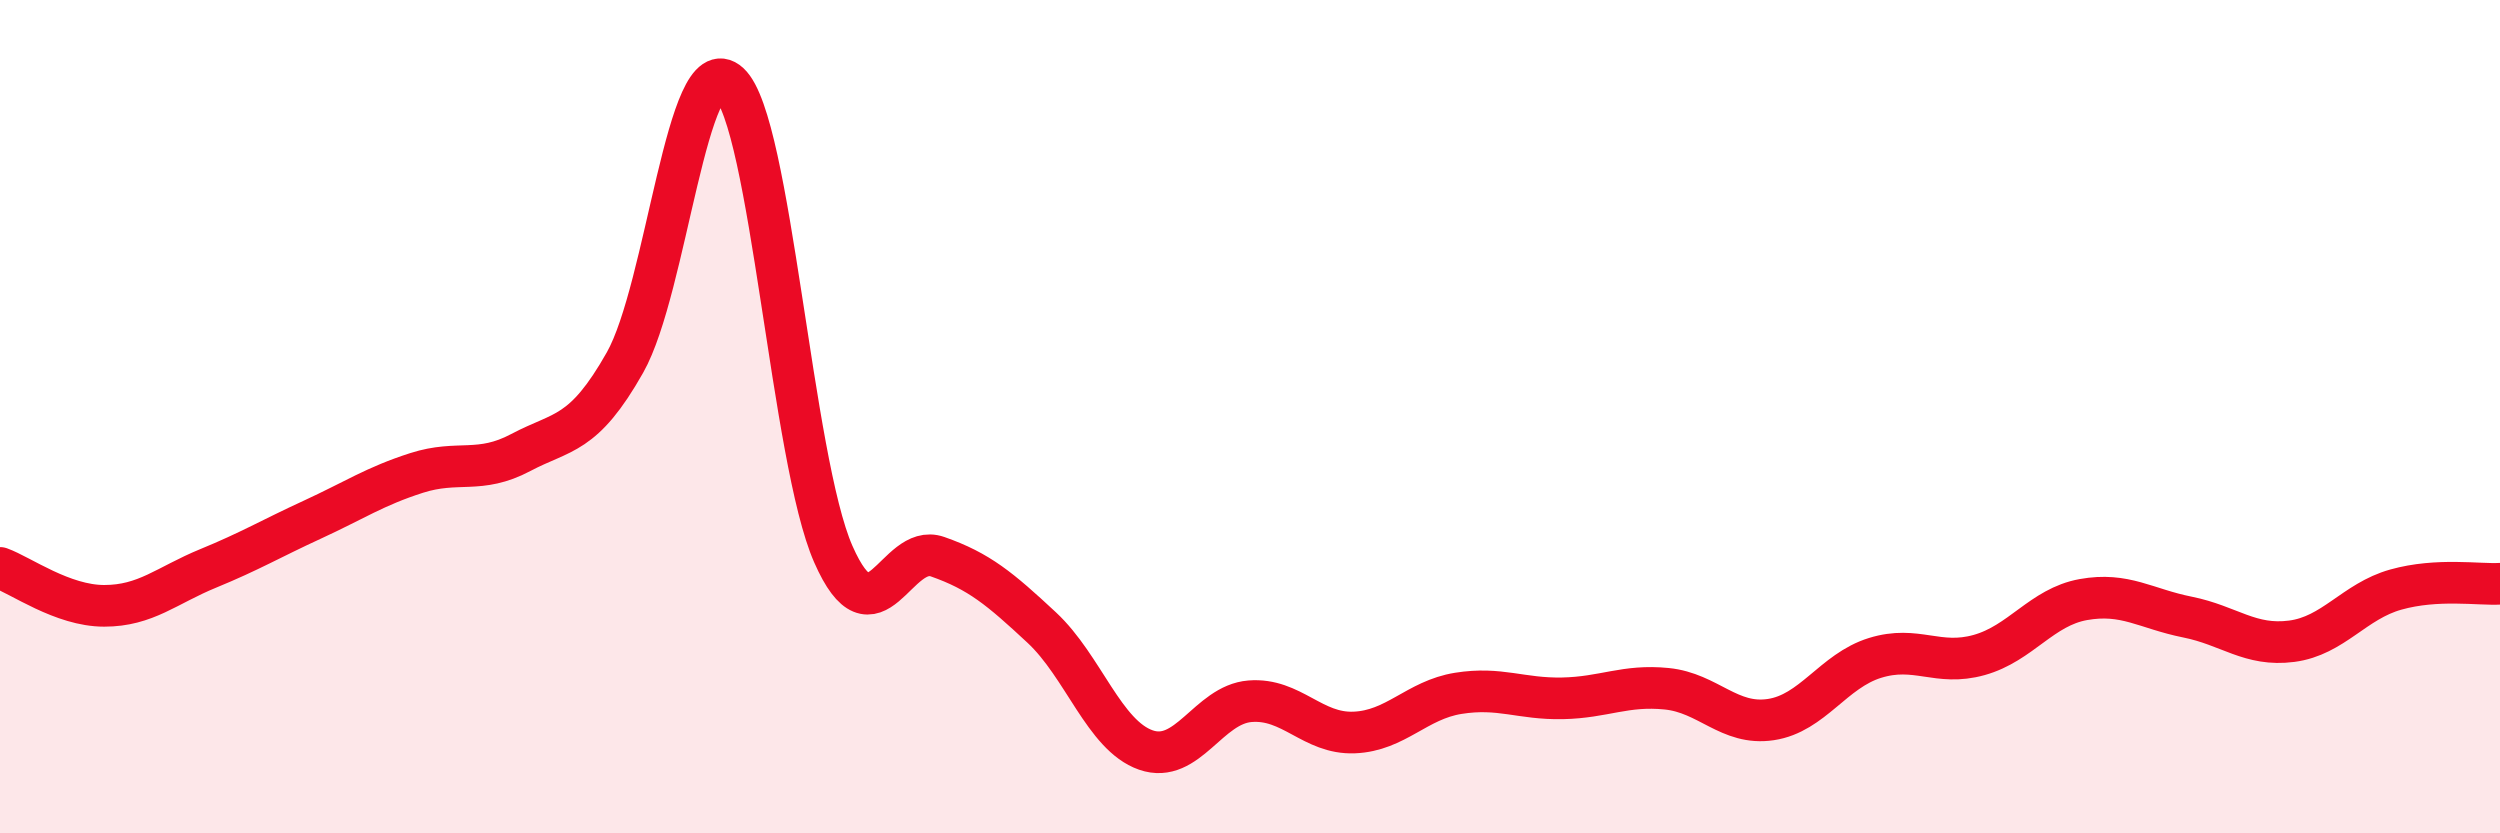 
    <svg width="60" height="20" viewBox="0 0 60 20" xmlns="http://www.w3.org/2000/svg">
      <path
        d="M 0,13.63 C 0.5,13.81 1.5,14.54 2.5,14.54 C 3.5,14.54 4,14.05 5,13.64 C 6,13.23 6.5,12.93 7.5,12.47 C 8.5,12.01 9,11.67 10,11.35 C 11,11.03 11.5,11.39 12.5,10.86 C 13.5,10.33 14,10.47 15,8.7 C 16,6.93 16.5,1.08 17.5,2 C 18.5,2.92 19,11.03 20,13.3 C 21,15.57 21.5,13.01 22.5,13.36 C 23.5,13.71 24,14.13 25,15.06 C 26,15.99 26.5,17.65 27.5,18 C 28.5,18.35 29,16.91 30,16.83 C 31,16.75 31.5,17.62 32.5,17.58 C 33.5,17.54 34,16.8 35,16.64 C 36,16.48 36.5,16.78 37.5,16.76 C 38.5,16.74 39,16.43 40,16.53 C 41,16.63 41.5,17.42 42.5,17.27 C 43.5,17.12 44,16.1 45,15.79 C 46,15.48 46.5,16 47.5,15.72 C 48.5,15.44 49,14.57 50,14.39 C 51,14.21 51.5,14.61 52.5,14.81 C 53.5,15.01 54,15.52 55,15.39 C 56,15.26 56.5,14.43 57.5,14.15 C 58.5,13.87 59.5,14.04 60,14.01L60 20L0 20Z"
        fill="#EB0A25"
        opacity="0.1"
        stroke-linecap="round"
        stroke-linejoin="round"
      />
      <path
        d="M 0,13.63 C 0.5,13.81 1.5,14.54 2.5,14.54 C 3.5,14.54 4,14.05 5,13.64 C 6,13.23 6.5,12.93 7.5,12.47 C 8.5,12.01 9,11.67 10,11.35 C 11,11.03 11.5,11.39 12.5,10.86 C 13.5,10.33 14,10.47 15,8.7 C 16,6.93 16.5,1.08 17.5,2 C 18.5,2.92 19,11.03 20,13.3 C 21,15.57 21.5,13.01 22.5,13.36 C 23.5,13.71 24,14.13 25,15.06 C 26,15.99 26.5,17.65 27.5,18 C 28.5,18.35 29,16.91 30,16.83 C 31,16.75 31.5,17.62 32.5,17.58 C 33.5,17.54 34,16.8 35,16.64 C 36,16.48 36.5,16.78 37.5,16.76 C 38.5,16.74 39,16.43 40,16.53 C 41,16.63 41.5,17.42 42.5,17.27 C 43.5,17.12 44,16.1 45,15.79 C 46,15.48 46.5,16 47.5,15.72 C 48.5,15.44 49,14.57 50,14.39 C 51,14.21 51.5,14.61 52.5,14.81 C 53.5,15.01 54,15.52 55,15.39 C 56,15.26 56.5,14.43 57.5,14.15 C 58.5,13.87 59.5,14.04 60,14.01"
        stroke="#EB0A25"
        stroke-width="1"
        fill="none"
        stroke-linecap="round"
        stroke-linejoin="round"
      />
    </svg>
  